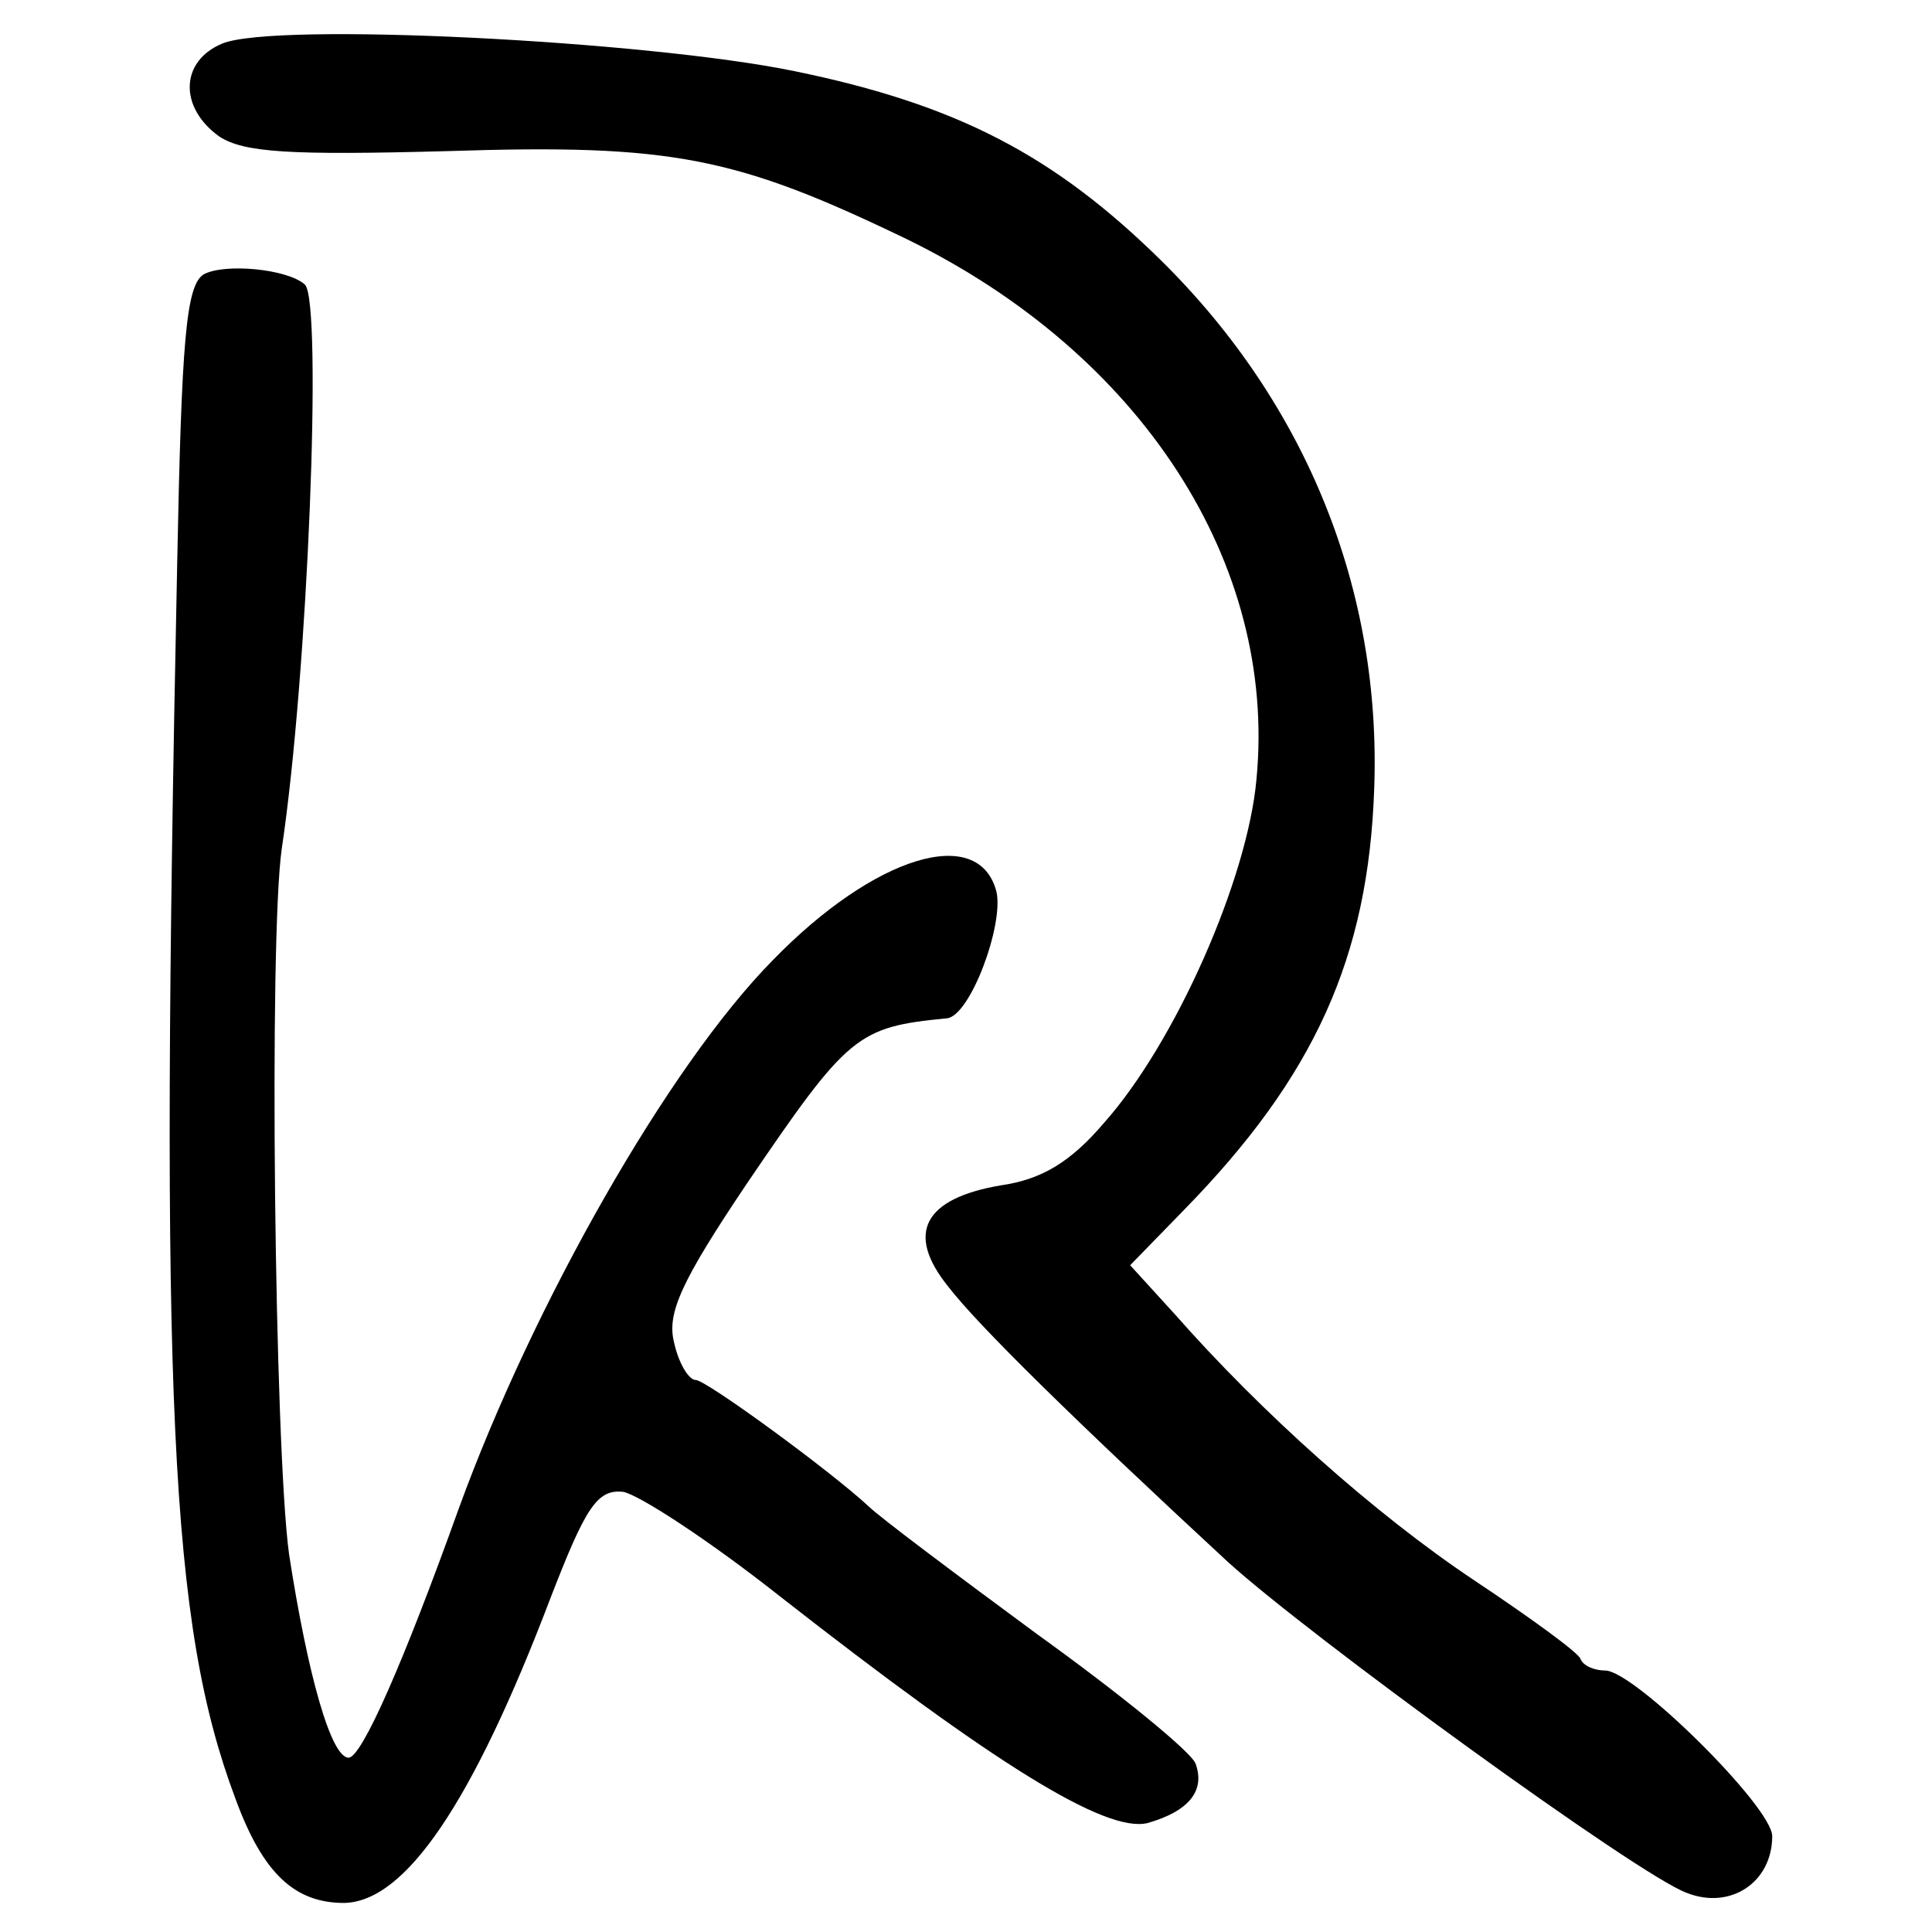 <?xml version="1.0" standalone="no"?>
<!DOCTYPE svg PUBLIC "-//W3C//DTD SVG 20010904//EN"
 "http://www.w3.org/TR/2001/REC-SVG-20010904/DTD/svg10.dtd">
<svg version="1.0" xmlns="http://www.w3.org/2000/svg"
 width="133pt" height="133pt" viewBox="0 0 133 133"
 preserveAspectRatio="xMidYMid meet">
<g transform="translate(0,133) scale(0.1,-0.1)"
fill="#000000" stroke="none">
<path d="M153 1300 c-29 -12 -30 -44 -2 -64 17 -11 48 -13 158 -10 154 5 198
-4 316 -61 161 -79 254 -223 240 -371 -6 -69 -56 -182 -105 -237 -23 -27 -43
-39 -71 -43 -53 -9 -66 -33 -36 -70 20 -26 85 -90 192 -189 56 -51 283 -216
316 -228 30 -12 59 7 59 39 0 20 -95 114 -115 114 -7 0 -15 3 -17 8 -1 4 -34
28 -73 54 -69 46 -147 116 -206 183 l-31 34 37 38 c90 92 127 174 131 290 5
136 -46 264 -146 363 -74 73 -141 108 -253 131 -102 21 -358 34 -394 19z"/>
<path d="M140 1141 c-12 -8 -15 -46 -18 -198 -12 -579 -5 -731 40 -851 19 -52
41 -72 75 -72 42 1 88 68 142 210 24 62 32 75 50 73 11 -2 60 -34 108 -72 147
-115 224 -163 253 -156 28 8 40 22 33 41 -3 8 -52 48 -109 89 -57 42 -109 81
-116 88 -27 25 -112 87 -119 87 -5 0 -12 12 -15 26 -5 20 5 42 50 109 70 103
76 108 138 114 16 2 39 64 34 87 -12 47 -84 25 -154 -47 -72 -73 -165 -237
-216 -377 -38 -106 -67 -172 -76 -172 -12 0 -28 56 -41 140 -10 73 -14 424 -5
486 18 120 28 375 16 388 -12 11 -56 15 -70 7z"/>
</g>
</svg>
